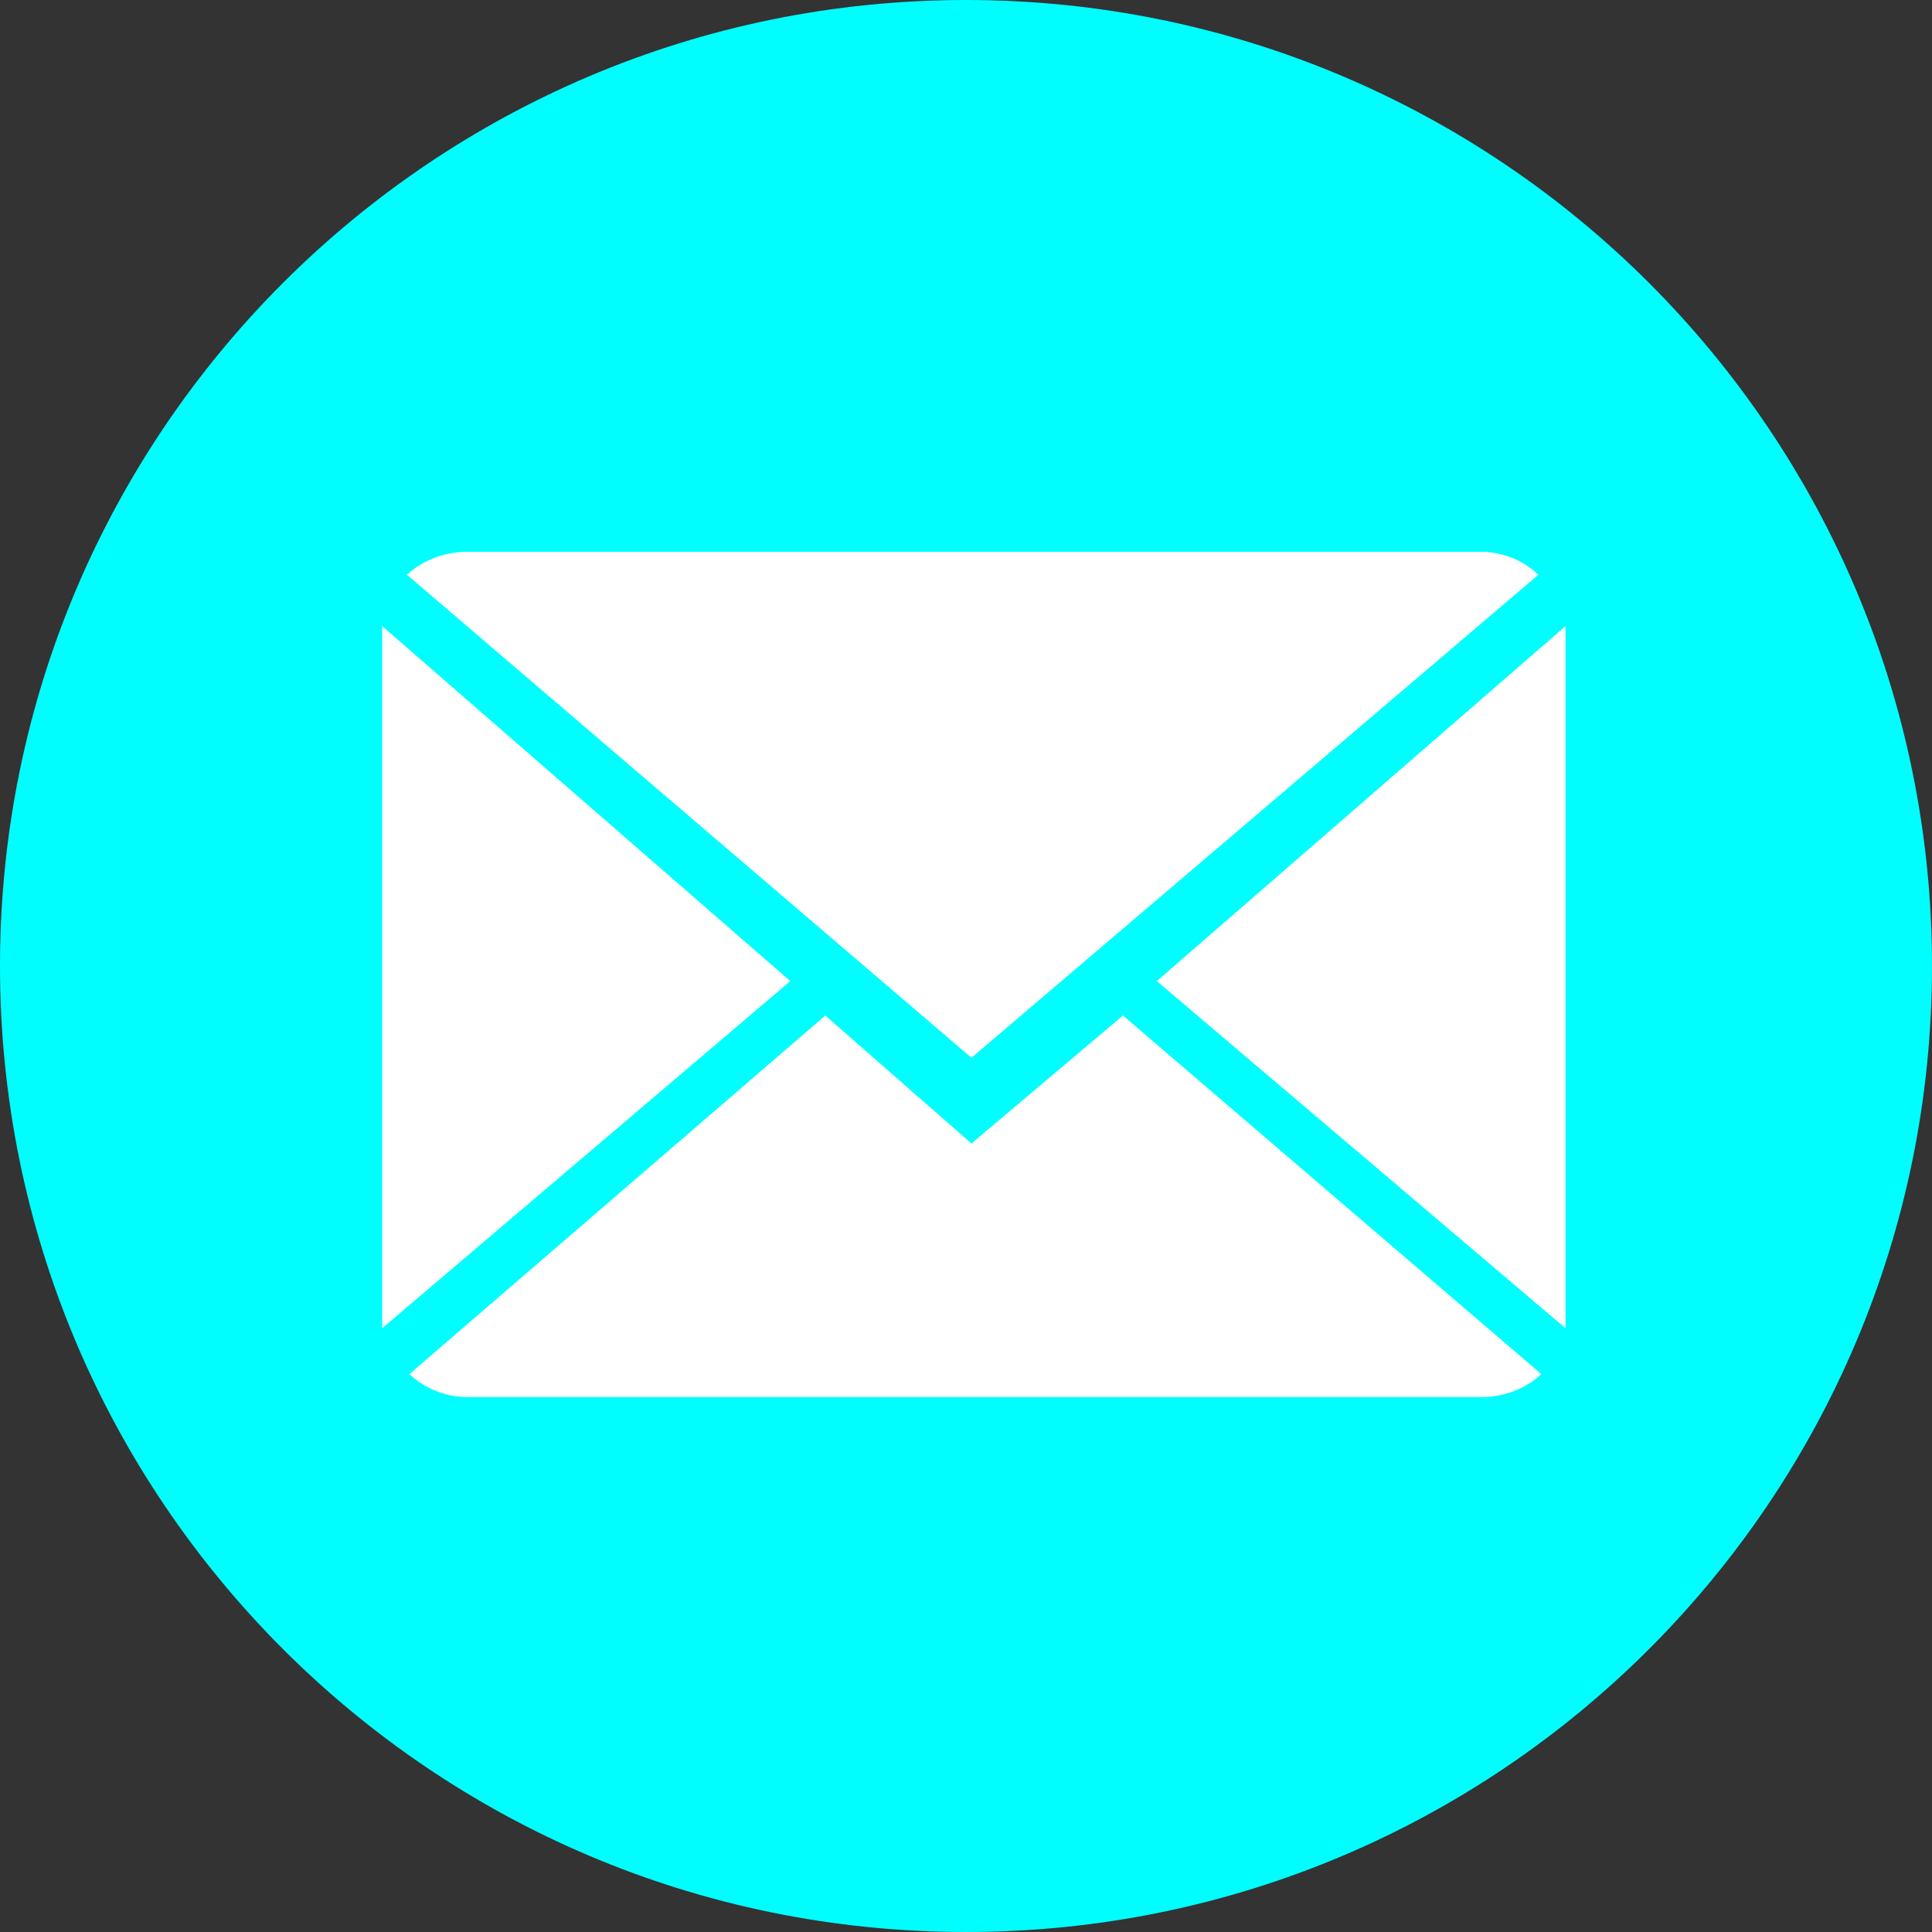 <?xml version="1.0" encoding="UTF-8"?>
<svg id="Ebene_1" data-name="Ebene 1" xmlns="http://www.w3.org/2000/svg" viewBox="0 0 32 32">
  <rect x="0" y="0" width="32" height="32" fill="#333333" stroke="none"/>
  <defs>
    <style>
      .cls-1 {
        fill: #fff;
      }

      .cls-2 {
        fill: #00fefe;
        stroke: #00fefe;
      }
    </style>
  </defs>
  <path class="cls-2" d="M31.5,16c0,8.56-6.94,15.5-15.5,15.5S.5,24.56,.5,16,7.44,.5,16,.5s15.5,6.94,15.5,15.5Z"/>
  <path class="cls-1" d="M16.09,18.94l-2.42-2.12-6.89,5.94c.27,.25,.63,.39,1,.38H24.53c.37,0,.73-.13,1-.38l-6.93-5.94-2.51,2.12Z"/>
  <path class="cls-1" d="M25.48,9.52c-.27-.26-.63-.39-1-.38H7.74c-.37,0-.73,.13-1,.38l9.35,8,9.39-8Z"/>
  <polygon class="cls-1" points="6.33 10.37 6.33 22 13.09 16.25 6.33 10.37"/>
  <polygon class="cls-1" points="19.16 16.25 25.93 22 25.93 10.37 19.16 16.25"/>
</svg>